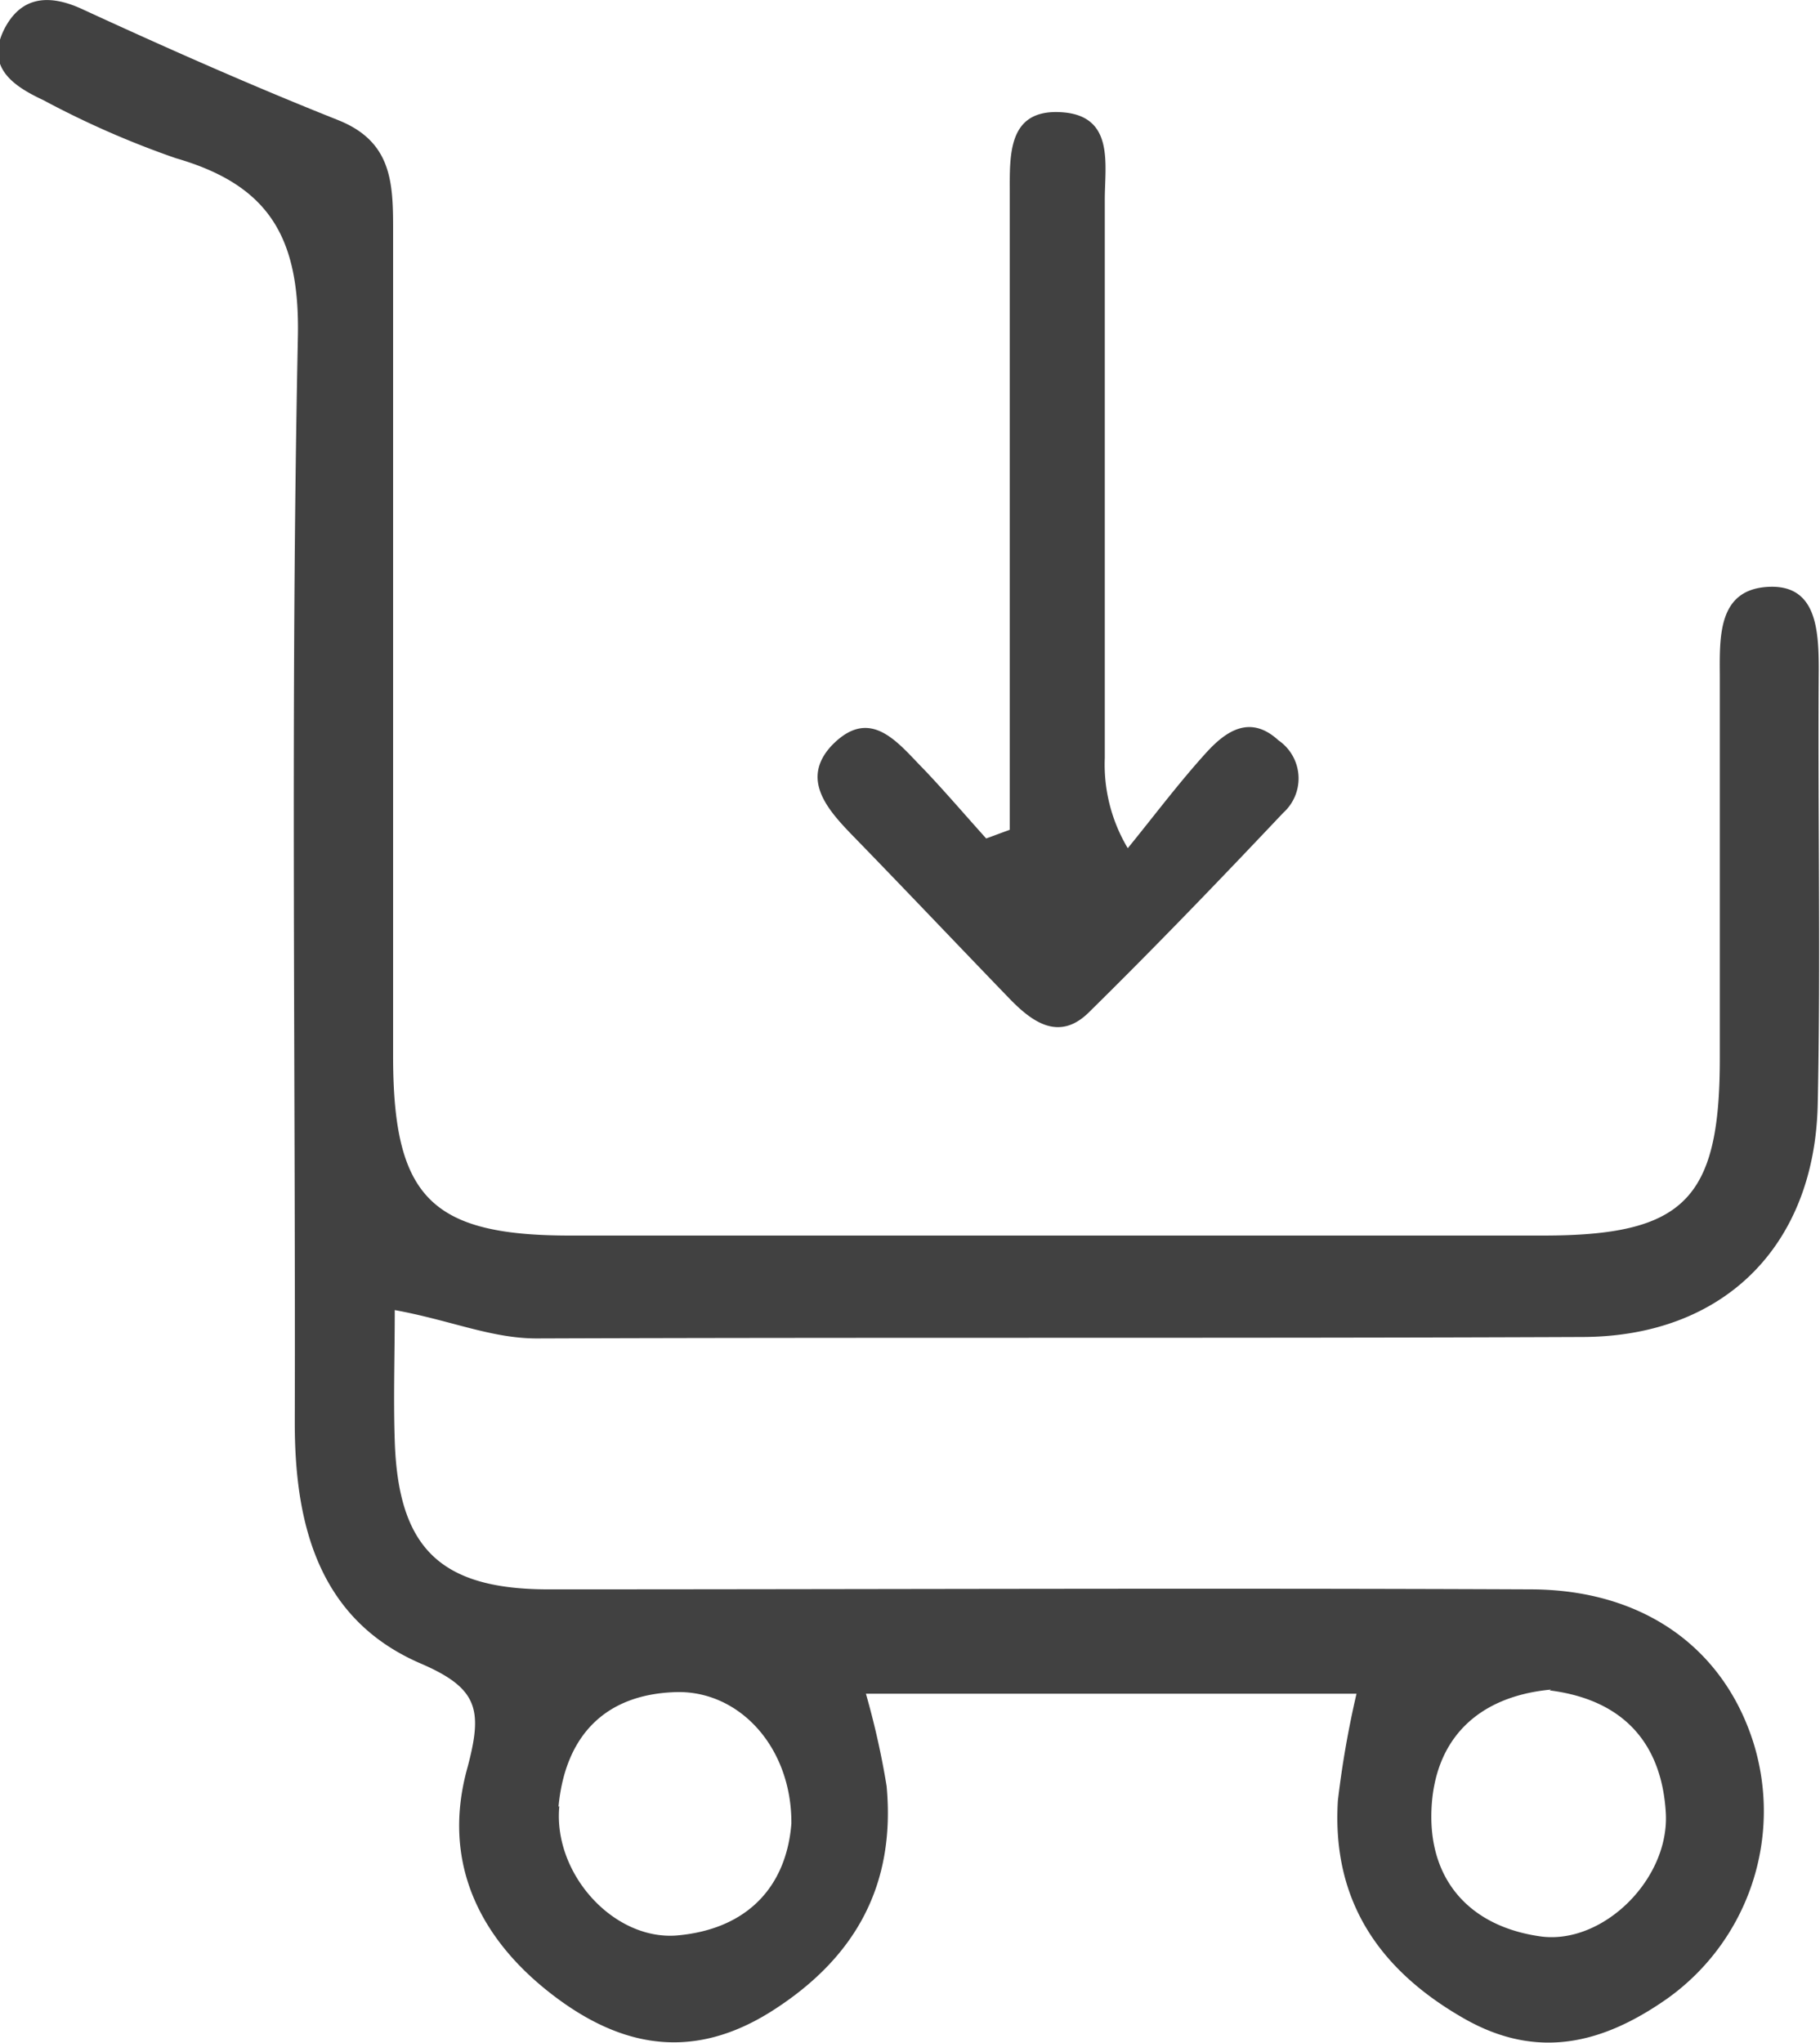 <svg id="Слой_1" data-name="Слой 1" xmlns="http://www.w3.org/2000/svg" viewBox="0 0 87.92 98.67"><defs><style>.cls-1{fill:#414141;}</style></defs><title>3</title><path class="cls-1" d="M156.85,143.31q0-13.36,0-26.72c0-1.33,0-2.66,0-4,0-1.86-.12-4.1,2.49-3.94s2.09,2.56,2.1,4.28c0,9,0,17.94,0,26.91a7.88,7.88,0,0,0,1.11,4.36c1.28-1.57,2.49-3.19,3.85-4.68,0.93-1,2.08-1.77,3.43-.53a2.23,2.23,0,0,1,.23,3.5c-3.08,3.26-6.19,6.49-9.39,9.64-1.44,1.42-2.74.47-3.85-.68-2.54-2.63-5.05-5.28-7.6-7.9-1.21-1.25-2.45-2.69-1-4.28,1.9-2,3.24-.13,4.49,1.13,1,1.05,2,2.22,3,3.33Z" transform="translate(-108.07 -103.23)"/><path class="cls-1" d="M134,167.88c16.82-.06,33.65,0,50.47-0.07,6.88,0,11.26-4.41,11.41-11.23,0.15-7,0-14,.05-21,0-2-.13-4.16-2.5-4s-2.29,2.4-2.28,4.3q0,9.24,0,18.49c0,6.82-1.74,8.54-8.54,8.54q-23.49,0-47,0c-6.7,0-8.54-1.84-8.55-8.61q0-20,0-40c0-2.27-.07-4.24-2.66-5.27-4.17-1.66-8.28-3.48-12.36-5.36-1.69-.78-3-0.56-3.78,1-0.9,1.84.5,2.74,1.91,3.4a44,44,0,0,0,6.39,2.8c4.46,1.29,6,3.77,5.9,8.63-0.36,17.48-.11,35-0.15,52.47,0,5,1.21,9.51,6.08,11.61,2.79,1.2,3,2.24,2.27,5-1.31,4.65.62,8.49,4.47,11.28,3.25,2.35,6.58,2.81,10.21.52,4.07-2.58,6-6.11,5.56-10.88a39.15,39.15,0,0,0-1-4.46H173.6a47,47,0,0,0-.9,5.16c-0.3,4.84,2,8.21,6.15,10.56,3.55,2,6.71,1.15,9.77-1a11.12,11.12,0,0,0,4.14-12.4c-1.46-4.55-5.32-7.34-10.72-7.36-15.82-.07-31.65,0-47.47,0-5.24,0-7.26-2-7.43-7.16-0.07-2.05,0-4.11,0-6.33C129.83,167,131.8,167.88,134,167.88Zm48.93,17c3.49,0.44,5.4,2.48,5.61,5.89,0.2,3.2-3,6.37-6,6-3.42-.46-5.45-2.68-5.32-6.1S179.44,185.17,183,184.84Zm-47.88,5.62c0.32-3.43,2.26-5.49,5.81-5.54,3,0,5.46,2.72,5.44,6.35-0.24,3.05-2.13,5.12-5.56,5.41C137.69,196.94,134.78,193.72,135.09,190.47Z" transform="translate(-108.07 -103.23)"/></svg>